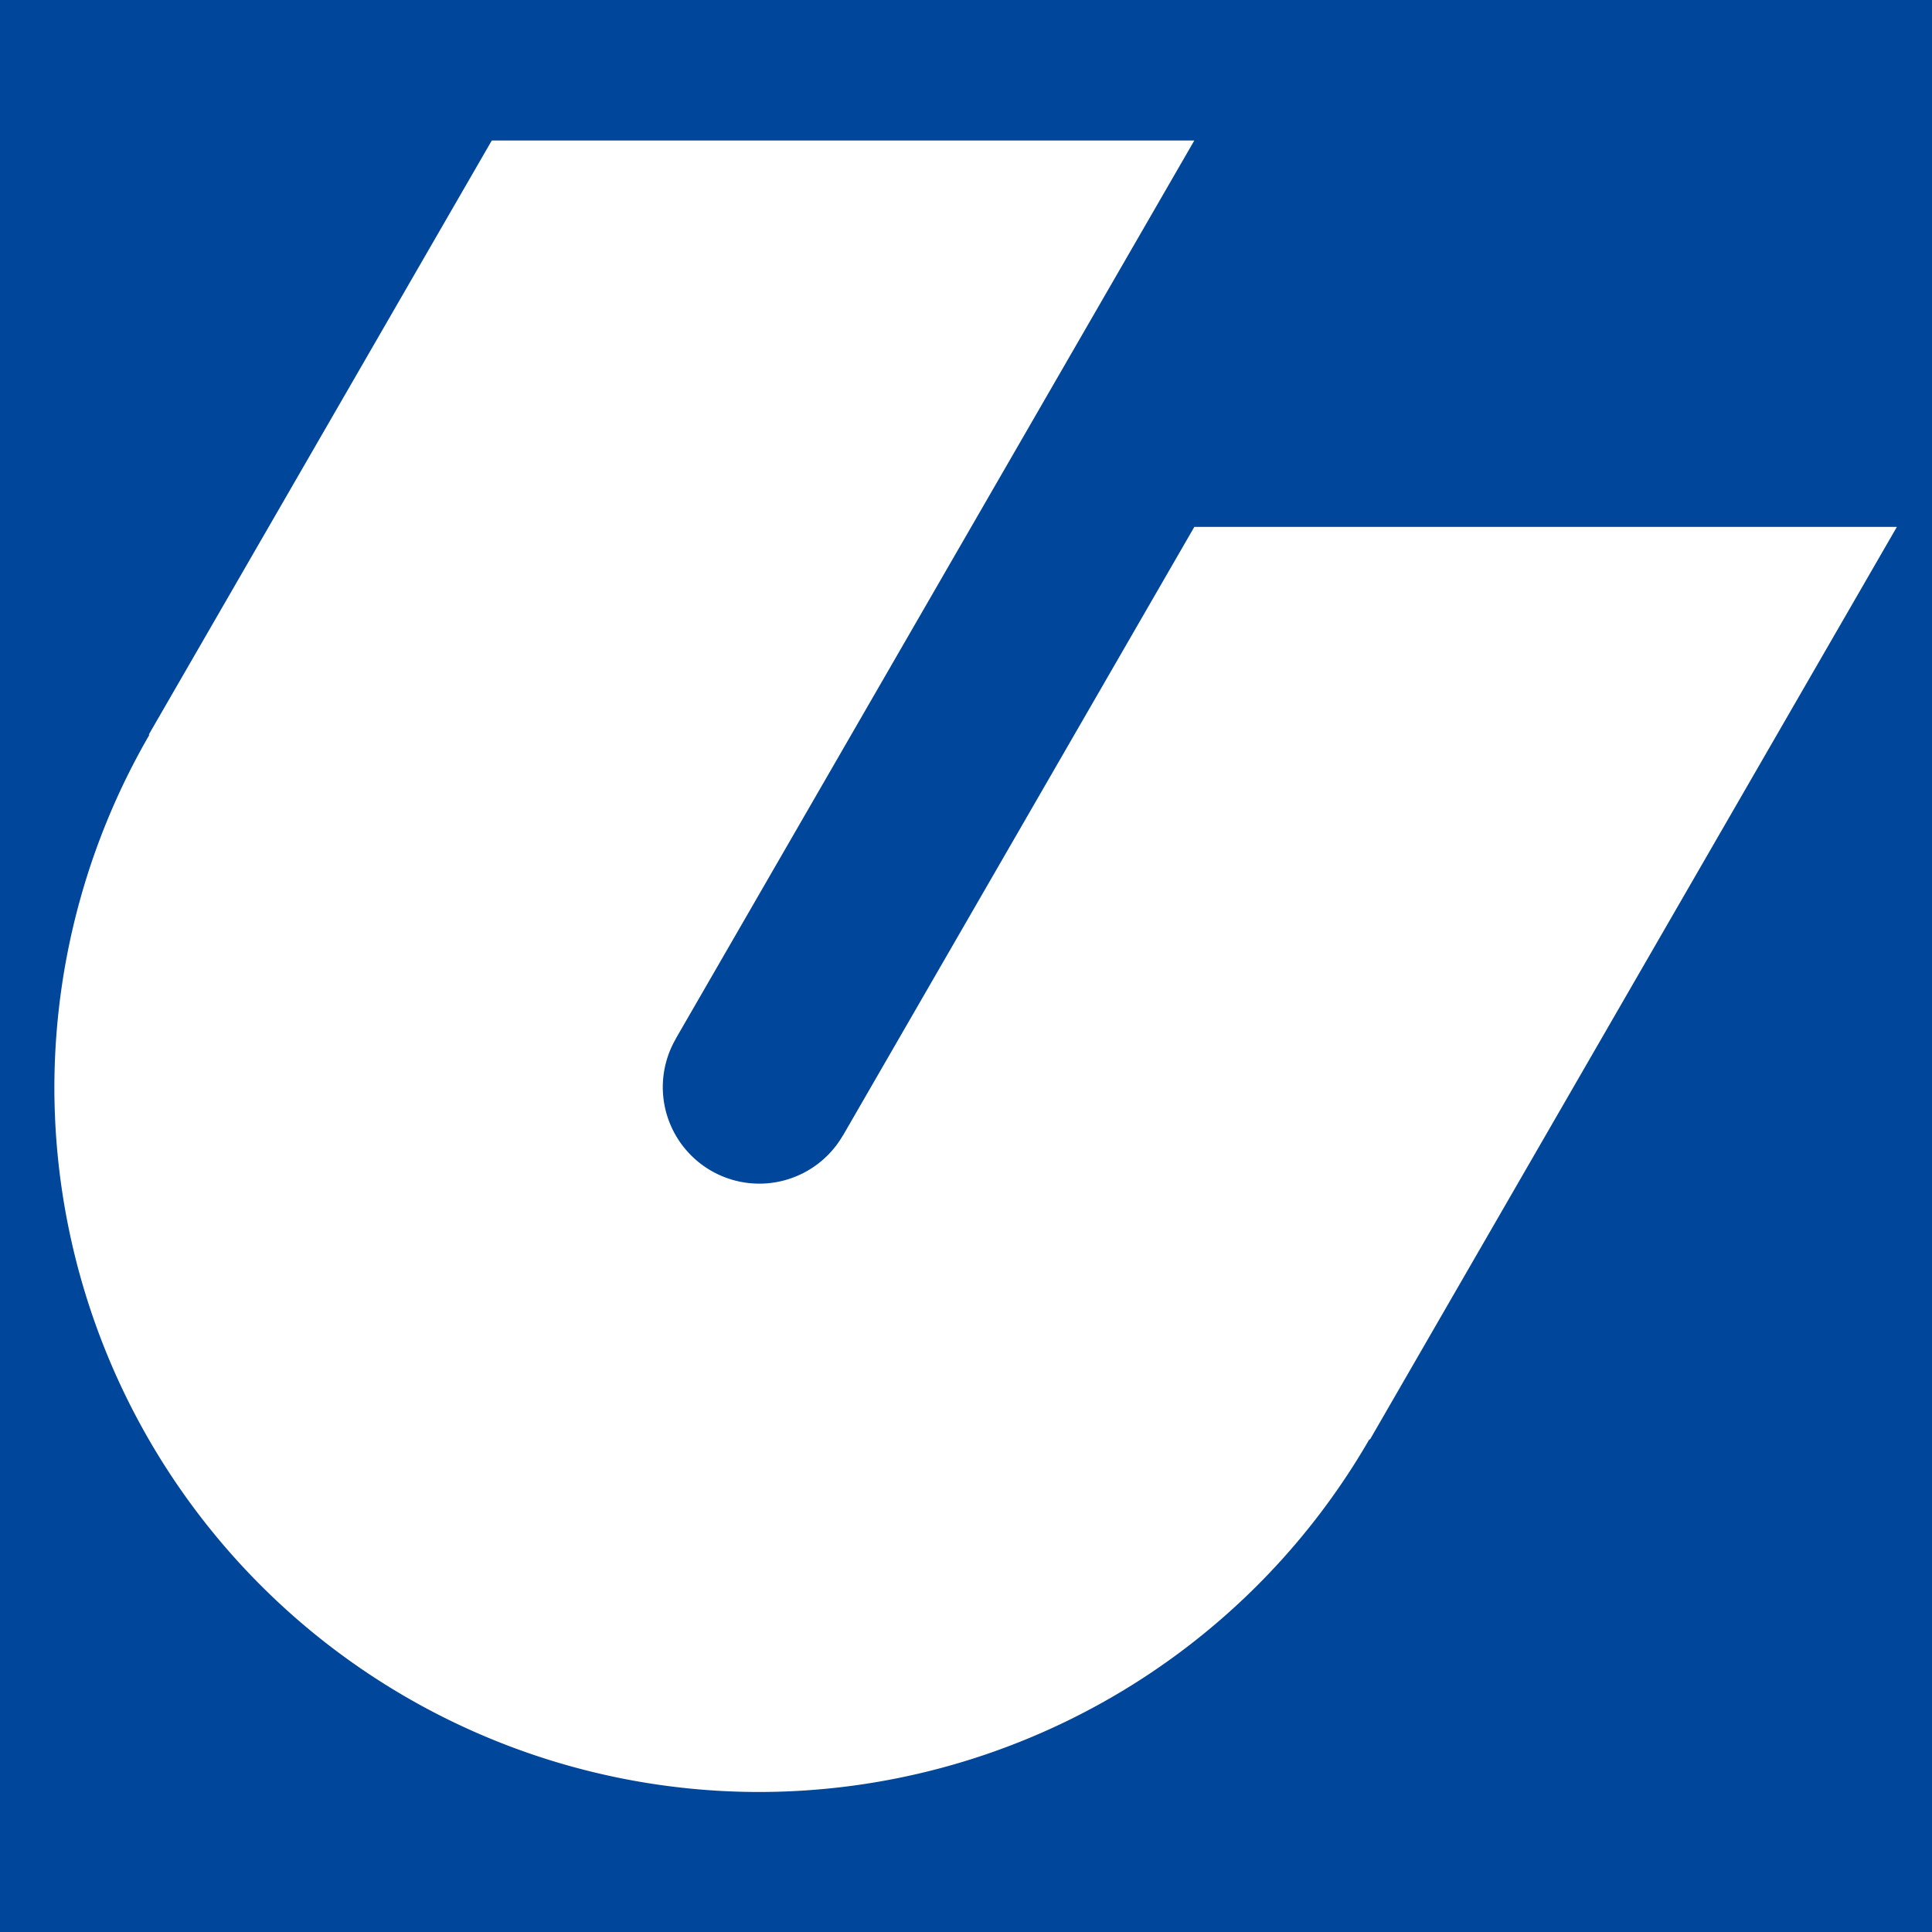 <?xml version="1.0" encoding="UTF-8" standalone="no"?>
<svg xmlns="http://www.w3.org/2000/svg" height="550" width="550" version="1.1" viewBox="0 0 550 550">
<rect height="550" width="550" y="0" x="0" fill="#00469b"/>
<path
	d="m140 542.36-97.631 169.1 0.156 0.09a200.7 200.7 0 0 0 -27.046 100.27 200.7 200.7 0 0 0 200.7 200.68 200.7 200.7 0 0 0 173.66 -100.42l0.16 0.09 150-259.81h-200l-100 173.21-0.021-0.012a27.5 27.5 0 0 1 -23.795 13.762 27.5 27.5 0 0 1 -27.5 -27.5 27.5 27.5 0 0 1 3.705 -13.734l-0.021-0.014 147.63-255.72h-200z" fill="#fff"
	transform="translate(0 -502.36)"/>
</svg>